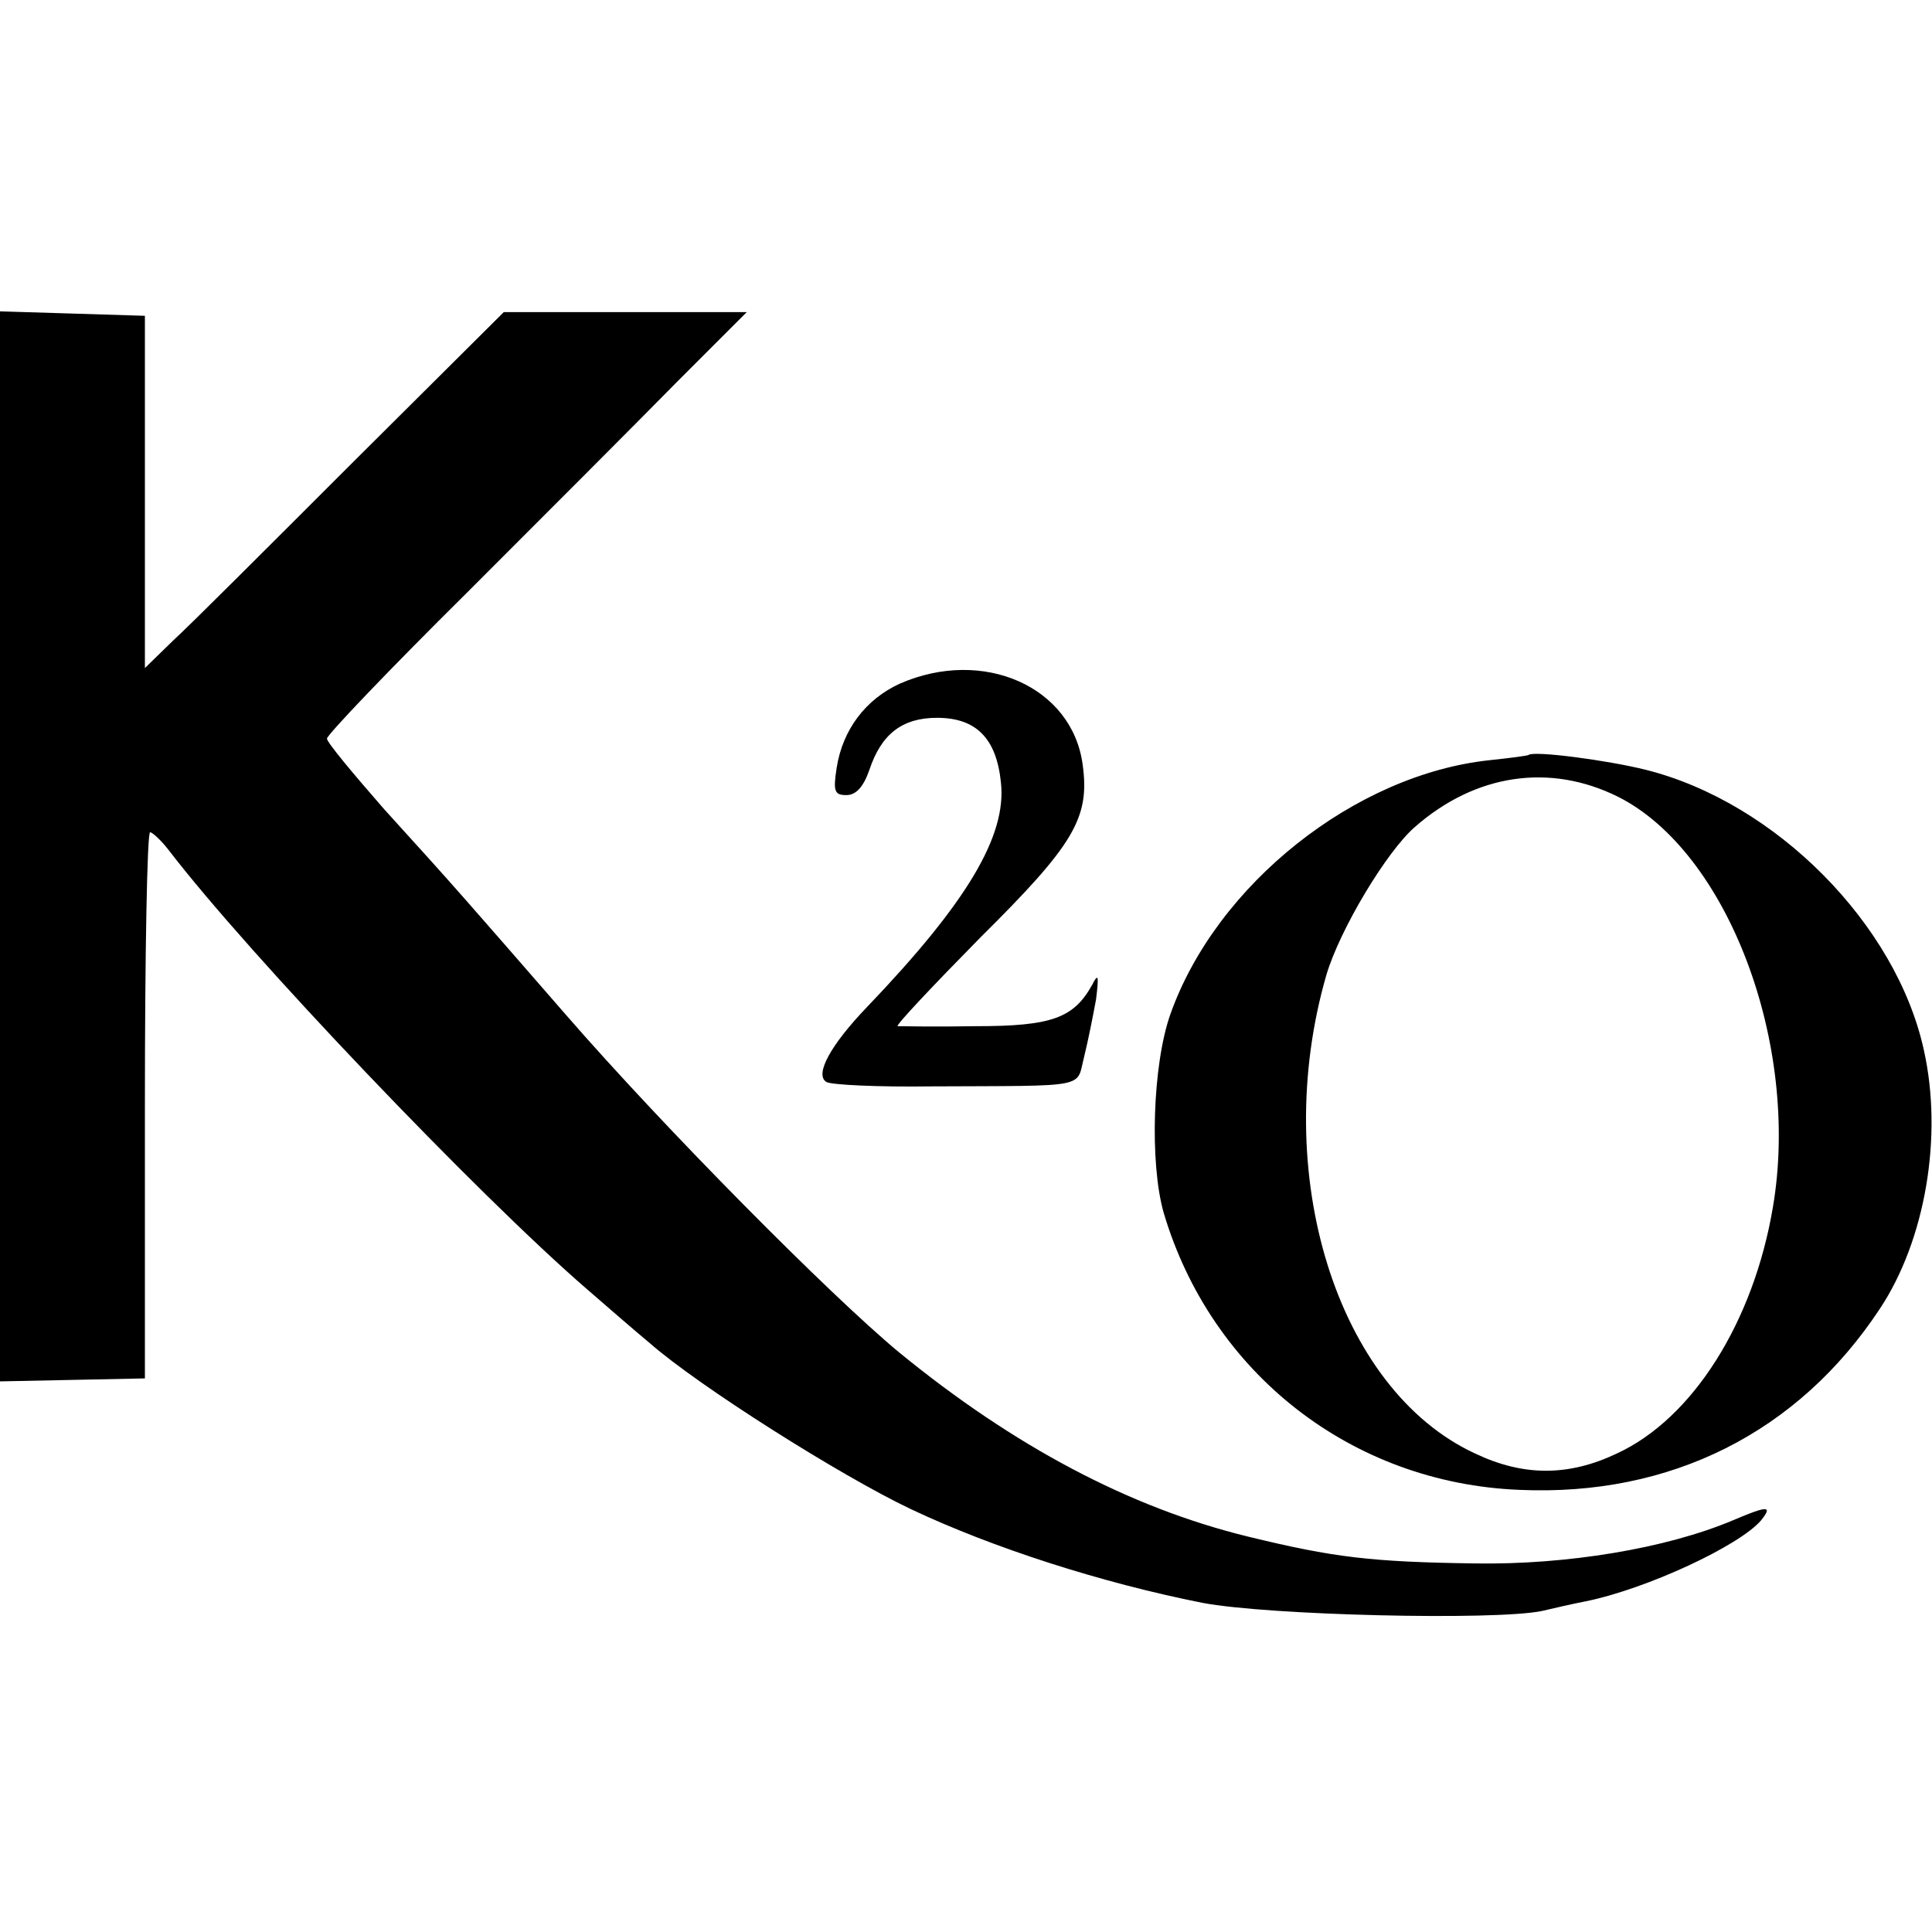 <svg version="1" xmlns="http://www.w3.org/2000/svg" width="346.667" height="346.667" viewBox="0 0 260 260"><path d="M0 113.9v72l9.8-.2 9.7-.2v-36.8c0-20.2.3-36.7.7-36.7.3 0 1.5 1.1 2.5 2.4 10.8 14.1 41.5 46.3 56.3 59.1 3 2.6 6.8 5.9 8.5 7.3 6.5 5.7 25.6 17.8 35.1 22.3 11 5.2 25.6 9.9 39.2 12.6 8.9 1.7 39.4 2.4 45.7 1.1 1.7-.4 4.3-1 5.9-1.3 8.3-1.7 20.7-7.5 23.6-10.9 1.6-2 .9-2-3.8 0-9 3.8-22.4 6-34.7 5.8-14-.2-19-.8-30.5-3.6-16-3.9-31.6-12.2-47-24.8-9.3-7.7-31.7-30.3-44.9-45.5-13.5-15.5-14.4-16.6-24.4-27.6-4.2-4.8-7.7-9-7.7-9.5s8.4-9.3 18.8-19.6c10.3-10.3 23-23 28.2-28.3l9.5-9.5H67.8L47.5 62.2c-11.2 11.2-22 22-24.2 24l-3.8 3.7V42.5l-9.7-.3-9.8-.3v72z"/><path d="M121.1 92c-4.6 2.1-7.7 6.2-8.5 11.3-.5 3.2-.3 3.7 1.3 3.7 1.3 0 2.3-1.1 3.1-3.4 1.6-4.8 4.4-7 9.1-7 5.3 0 8 2.8 8.6 8.7.8 7.2-4.6 16.2-18 30.2-4.9 5.1-7.1 9.1-5.5 10.1.6.4 7 .7 14.2.6 21.4-.1 19.4.3 20.5-4 .5-2 1.2-5.5 1.6-7.7.4-3.2.3-3.6-.5-2-2.5 4.5-5.4 5.6-15.7 5.6-5.4.1-10.1 0-10.5 0-.3-.1 4.7-5.4 11.1-11.9 12.6-12.5 14.8-16.1 13.8-23.3-1.4-10.5-13.4-15.8-24.6-10.9zM205.7 101.6c-.1.1-2.4.4-5.2.7-18.1 1.9-36.8 16.7-43 34.2-2.4 6.8-2.8 20-.9 26.7 6.4 21.6 25.3 36.4 47.9 37.3 20.3.9 37.5-7.7 48.5-24.4 6.1-9.2 8.5-23.2 5.9-34.8-3.7-16.9-19.9-33.3-37.4-37.7-5.2-1.3-15.1-2.6-15.8-2zm12 5.6c14.8 7.4 24.6 33.3 20.9 55.2-2.6 15.5-10.8 28.5-21 33.2-6.5 3.1-12.6 3.1-19.1 0-18.6-8.6-27.7-37.8-20-64.4 1.8-6.1 8.1-16.6 11.9-19.9 8.2-7.2 18.2-8.6 27.3-4.1z"/></svg>